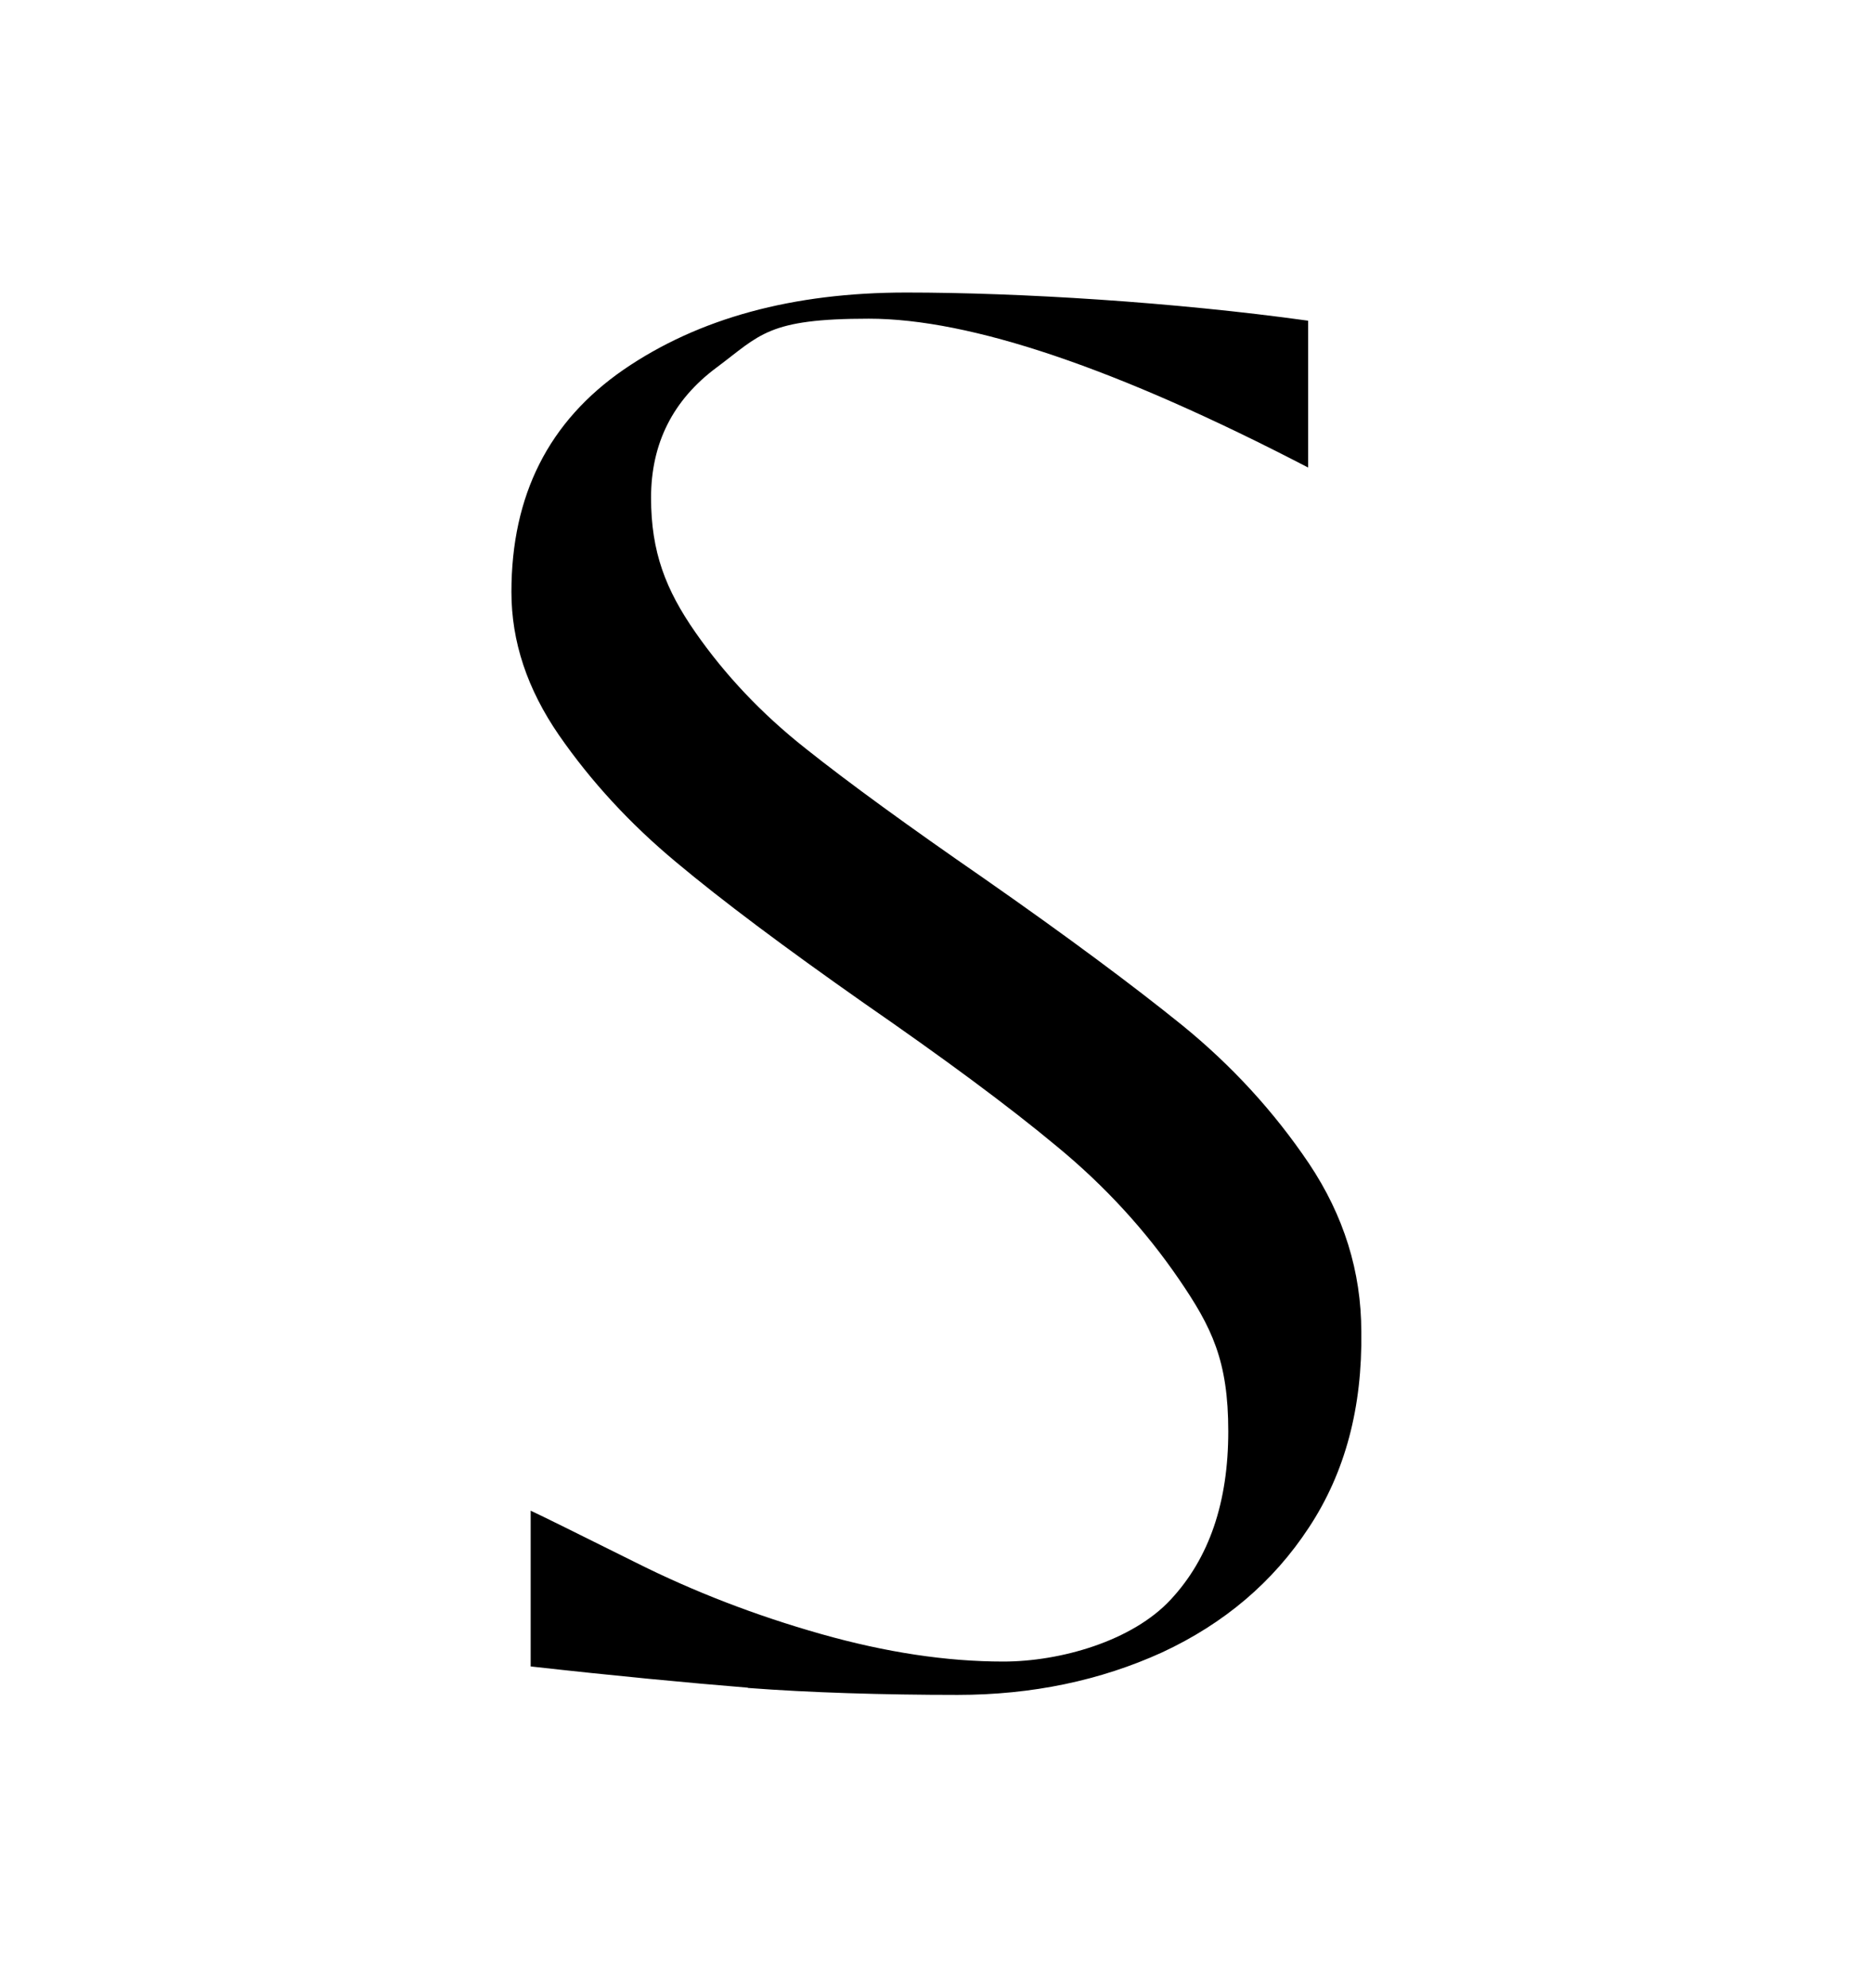 <?xml version="1.0" encoding="UTF-8"?>
<svg xmlns="http://www.w3.org/2000/svg" id="Calque_1" version="1.1" viewBox="0 0 651.9 691.7">
  <path d="M260.4,587.3c-20.9-1.7-46.2-4.1-75.7-7.4v-54.2c3.7,1.7,15.8,7.7,36.3,17.9,20.5,10.3,42.1,18.6,64.7,25s43.7,9.6,63.5,9.6,44.9-7.1,58.3-21.6c13.4-14.4,20-33.9,20-58.5s-5.7-36.2-17.2-53-25.6-32.3-42.5-46.2c-16.8-14-39.3-30.6-67.2-49.9-27.5-19.3-49.3-35.6-65.3-49-16.1-13.4-29.6-28.1-40.7-44.1-11.1-16.1-16.6-32.6-16.6-49.9,0-33.7,13-59.4,39.1-77.4,26.1-17.9,58.9-26.8,98.3-26.8s93.1,3.3,139.9,9.8v51.1c-66.6-34.6-117.6-51.8-152.9-51.8s-37.7,5.6-53,17c-15.2,11.3-22.8,26.4-22.8,45.3s5.1,32,15.4,46.8c10.3,14.8,23,28.3,38.3,40.4,15.2,12.1,36,27.2,62.2,45.3,28.8,20.1,51.8,37.2,69,51.1,17.2,14,31.9,30,44.1,48.1,12.1,18.1,18.2,37.6,18.2,58.5.4,26.3-5.6,49-18.2,68.1-12.5,19.1-29.6,33.5-51.1,43.5-21.5,9.8-45.3,14.8-71.2,14.8s-51.8-.8-72.7-2.4h-.3Z"></path>
</svg>
